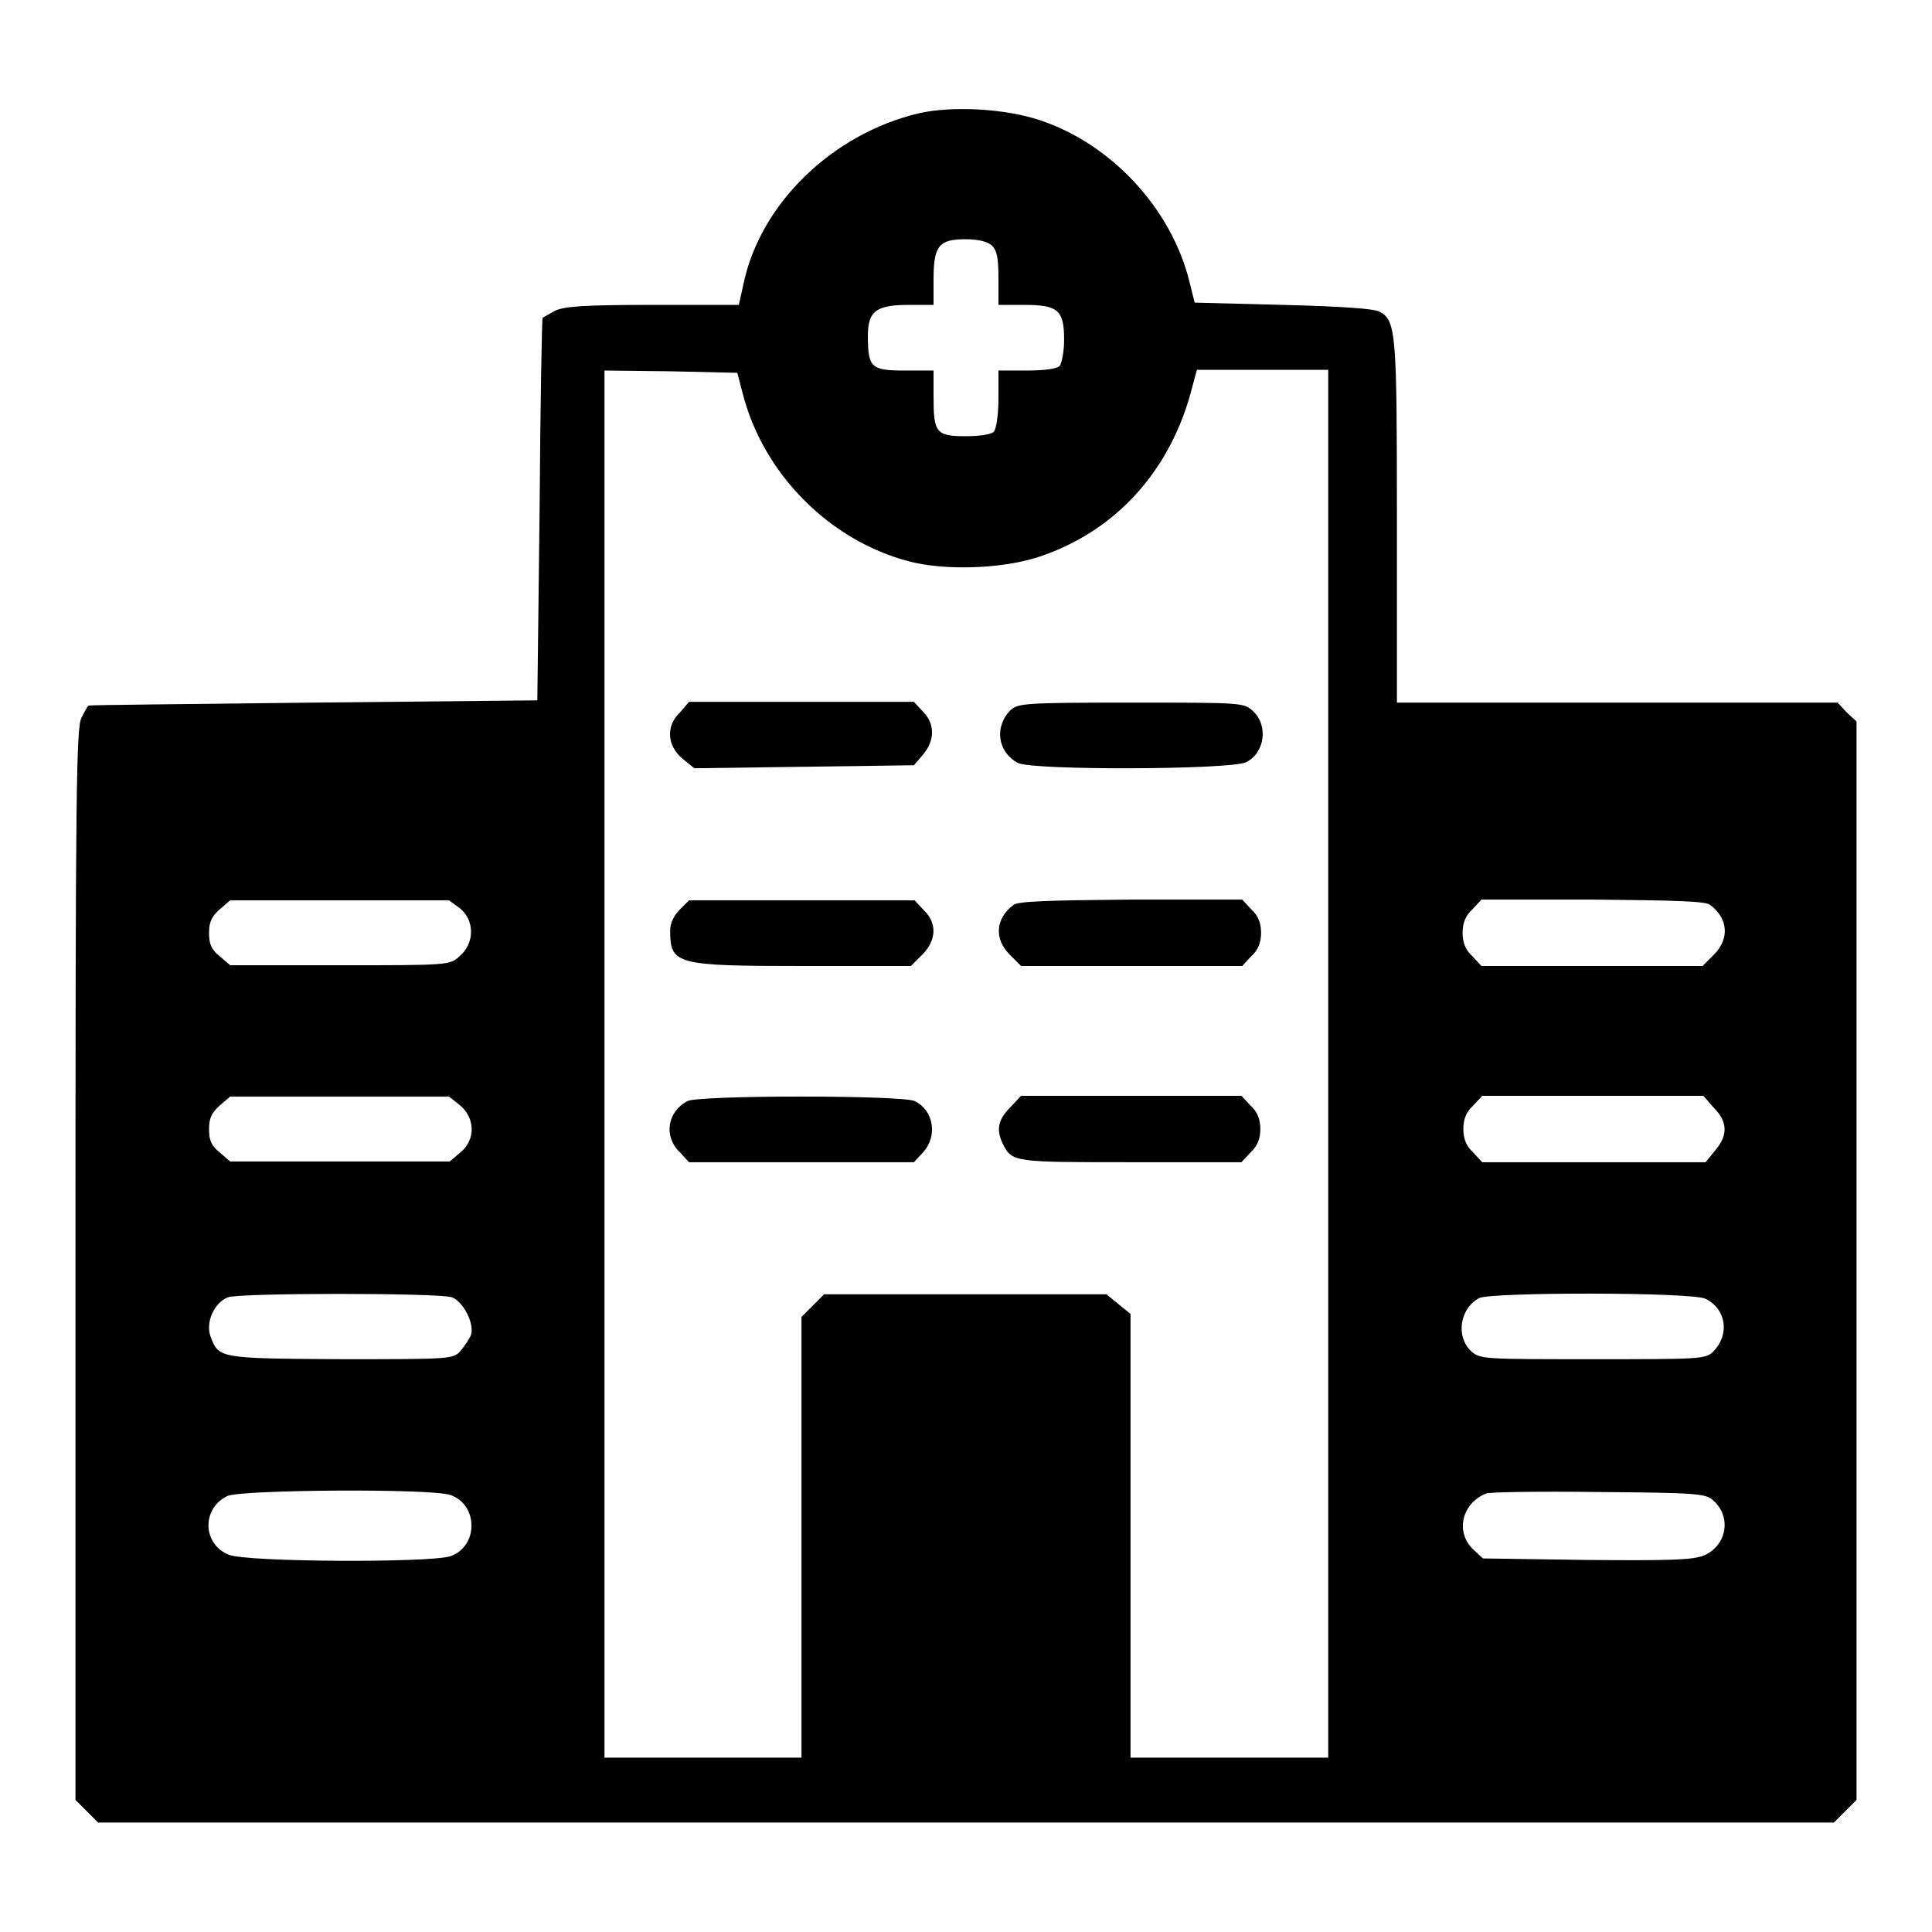 <?xml version="1.0" encoding="utf-8"?>
<!-- Svg Vector Icons : http://www.onlinewebfonts.com/icon -->
<!DOCTYPE svg PUBLIC "-//W3C//DTD SVG 1.1//EN" "http://www.w3.org/Graphics/SVG/1.1/DTD/svg11.dtd">
<svg version="1.1" xmlns="http://www.w3.org/2000/svg" xmlns:xlink="http://www.w3.org/1999/xlink" x="0px" y="0px" viewBox="0 0 256 256" enable-background="new 0 0 256 256" xml:space="preserve">
<g><g><g><path fill="#000000" d="M121.8,15c-11.5,2.7-21.1,12-23.3,22.7l-0.6,2.7H86.4c-9.2,0-11.7,0.2-12.9,0.8c-0.9,0.5-1.6,0.9-1.6,0.9c-0.1,0-0.3,11.5-0.4,25.4l-0.3,25.3l-29.7,0.3c-16.3,0.2-29.7,0.3-29.8,0.4c-0.1,0.1-0.5,0.8-0.9,1.6c-0.7,1.3-0.8,9.8-0.8,72.4v71l1.5,1.5l1.5,1.5h115h115l1.5-1.5l1.5-1.5v-71.5V95.6l-1.3-1.2l-1.2-1.3h-29.2h-29.2v-24c0-25.1-0.1-26.6-2.3-27.8c-0.7-0.4-4.9-0.7-12.8-0.9l-11.7-0.3l-0.7-2.8c-2.4-9.7-10.4-18.3-19.9-21.4C133.2,14.4,126.2,14,121.8,15z M131.4,32.5c0.7,0.7,0.9,1.6,0.9,4.4v3.5h3.4c4.5,0,5.3,0.7,5.3,4.6c0,1.6-0.3,3.1-0.6,3.5c-0.4,0.4-2.2,0.6-4.4,0.6h-3.7v3.7c0,2.2-0.3,4-0.6,4.4c-0.4,0.4-2,0.6-3.8,0.6c-3.9,0-4.2-0.5-4.2-5.3v-3.4h-3.8c-4.5,0-4.9-0.4-4.9-4.6c0-3.3,1.1-4.1,5.5-4.1h3.2v-3.4c0-4.4,0.7-5.3,4.2-5.3C129.6,31.7,130.8,32,131.4,32.5z M98.4,52.1c2.7,10.6,11.4,19.5,22.1,22.3c4.7,1.2,11.9,1,16.8-0.5c10.4-3.3,17.9-11.5,20.7-22.7l0.6-2.2h8.7h8.7V141v91.9h-13.1h-13.1v-29.4v-29.4l-1.6-1.3l-1.6-1.3h-18.7h-18.7l-1.5,1.5l-1.5,1.5v29.2v29.2H93.2H80.1V141V49.1l8.8,0.1l8.8,0.2L98.4,52.1z M61,120.4c1.9,1.6,1.9,4.6-0.1,6.3c-1.3,1.2-1.5,1.2-15.9,1.2H30.5l-1.4-1.2c-1.1-0.9-1.4-1.6-1.4-3.1c0-1.5,0.4-2.2,1.4-3.1l1.4-1.2h14.5h14.5L61,120.4z M226.6,119.9c2.4,1.8,2.6,4.5,0.5,6.6l-1.5,1.5h-14.7h-14.6l-1.2-1.3c-0.9-0.8-1.3-1.8-1.3-3.1c0-1.3,0.4-2.3,1.3-3.1l1.2-1.3H211C221.8,119.3,226,119.4,226.6,119.9z M61,146.5c2,1.7,2,4.6,0,6.2l-1.4,1.2H45.1H30.5l-1.4-1.2c-1.1-0.9-1.4-1.6-1.4-3.1c0-1.5,0.4-2.2,1.4-3.1l1.4-1.2h14.5h14.5L61,146.5z M227.1,146.8c1.8,1.8,1.9,3.6,0.2,5.6l-1.3,1.6h-14.8h-14.8l-1.2-1.3c-0.9-0.8-1.3-1.8-1.3-3.1c0-1.3,0.4-2.3,1.3-3.1l1.2-1.3h14.6h14.7L227.1,146.8z M59.9,171.9c1.5,0.6,3,3.5,2.5,5c-0.2,0.5-0.8,1.4-1.3,2c-1,1.2-1.1,1.2-15.9,1.2c-16.2-0.1-16.2-0.1-17.3-3c-0.7-1.9,0.5-4.5,2.3-5.2C31.7,171.3,58.2,171.3,59.9,171.9z M226,172.1c2.8,1.4,3.2,4.8,1,7c-1,1-1.8,1-16,1c-14.6,0-14.9,0-16.1-1.1c-2-1.9-1.5-5.6,1.1-7C197.6,171.2,224.3,171.2,226,172.1z M59.7,198.1c3.7,1.3,3.7,6.8,0,8.1c-2.6,0.9-27.2,0.8-29.4-0.2c-3.5-1.4-3.6-6.2-0.1-7.8C32.3,197.4,57.1,197.2,59.7,198.1z M227,198.8c2.5,2.2,1.8,6-1.2,7.3c-1.5,0.6-4.3,0.7-15.6,0.6l-13.7-0.2l-1.3-1.2c-2.4-2.3-1.5-6.1,1.7-7.4c0.4-0.2,7.1-0.3,14.9-0.2C224.8,197.8,226,197.9,227,198.8z"/><path fill="#000000" d="M90.1,94.4c-1.9,1.8-1.7,4.4,0.3,6.1l1.6,1.3l14.5-0.2l14.6-0.2l1.2-1.4c1.6-1.9,1.6-4.1,0-5.7l-1.2-1.3h-14.9H91.3L90.1,94.4z"/><path fill="#000000" d="M133.9,94.1c-2.2,2.2-1.7,5.6,1,7c2,1,28.2,0.9,30.2-0.1c2.5-1.2,3-4.9,0.9-6.8c-1.2-1.1-1.5-1.1-16.1-1.1C135.7,93.1,134.9,93.2,133.9,94.1z"/><path fill="#000000" d="M90.1,120.5c-0.8,0.8-1.3,1.8-1.3,2.8c0,4.5,0.7,4.7,17.7,4.7h14.2l1.5-1.5c1.9-1.9,2-4.2,0.2-5.9l-1.2-1.3h-14.9H91.3L90.1,120.5z"/><path fill="#000000" d="M134.3,119.9c-2.4,1.8-2.6,4.5-0.5,6.6l1.5,1.5H150h14.6l1.2-1.3c0.9-0.8,1.3-1.8,1.3-3.1c0-1.3-0.4-2.3-1.3-3.1l-1.2-1.3h-14.7C139.1,119.3,135,119.4,134.3,119.9z"/><path fill="#000000" d="M91.1,145.9c-2.7,1.4-3.2,4.7-1,6.8l1.2,1.3h14.9h14.9l1.2-1.3c2-2.2,1.4-5.6-1.1-6.8C119.6,145.1,92.6,145.1,91.1,145.9z"/><path fill="#000000" d="M133.8,146.8c-1.6,1.6-1.8,3-0.9,4.8c1.2,2.4,1.5,2.4,16.9,2.4h14.7l1.2-1.3c0.9-0.8,1.3-1.8,1.3-3.1c0-1.3-0.4-2.3-1.3-3.1l-1.2-1.3H150h-14.7L133.8,146.8z"/></g></g></g>
</svg>